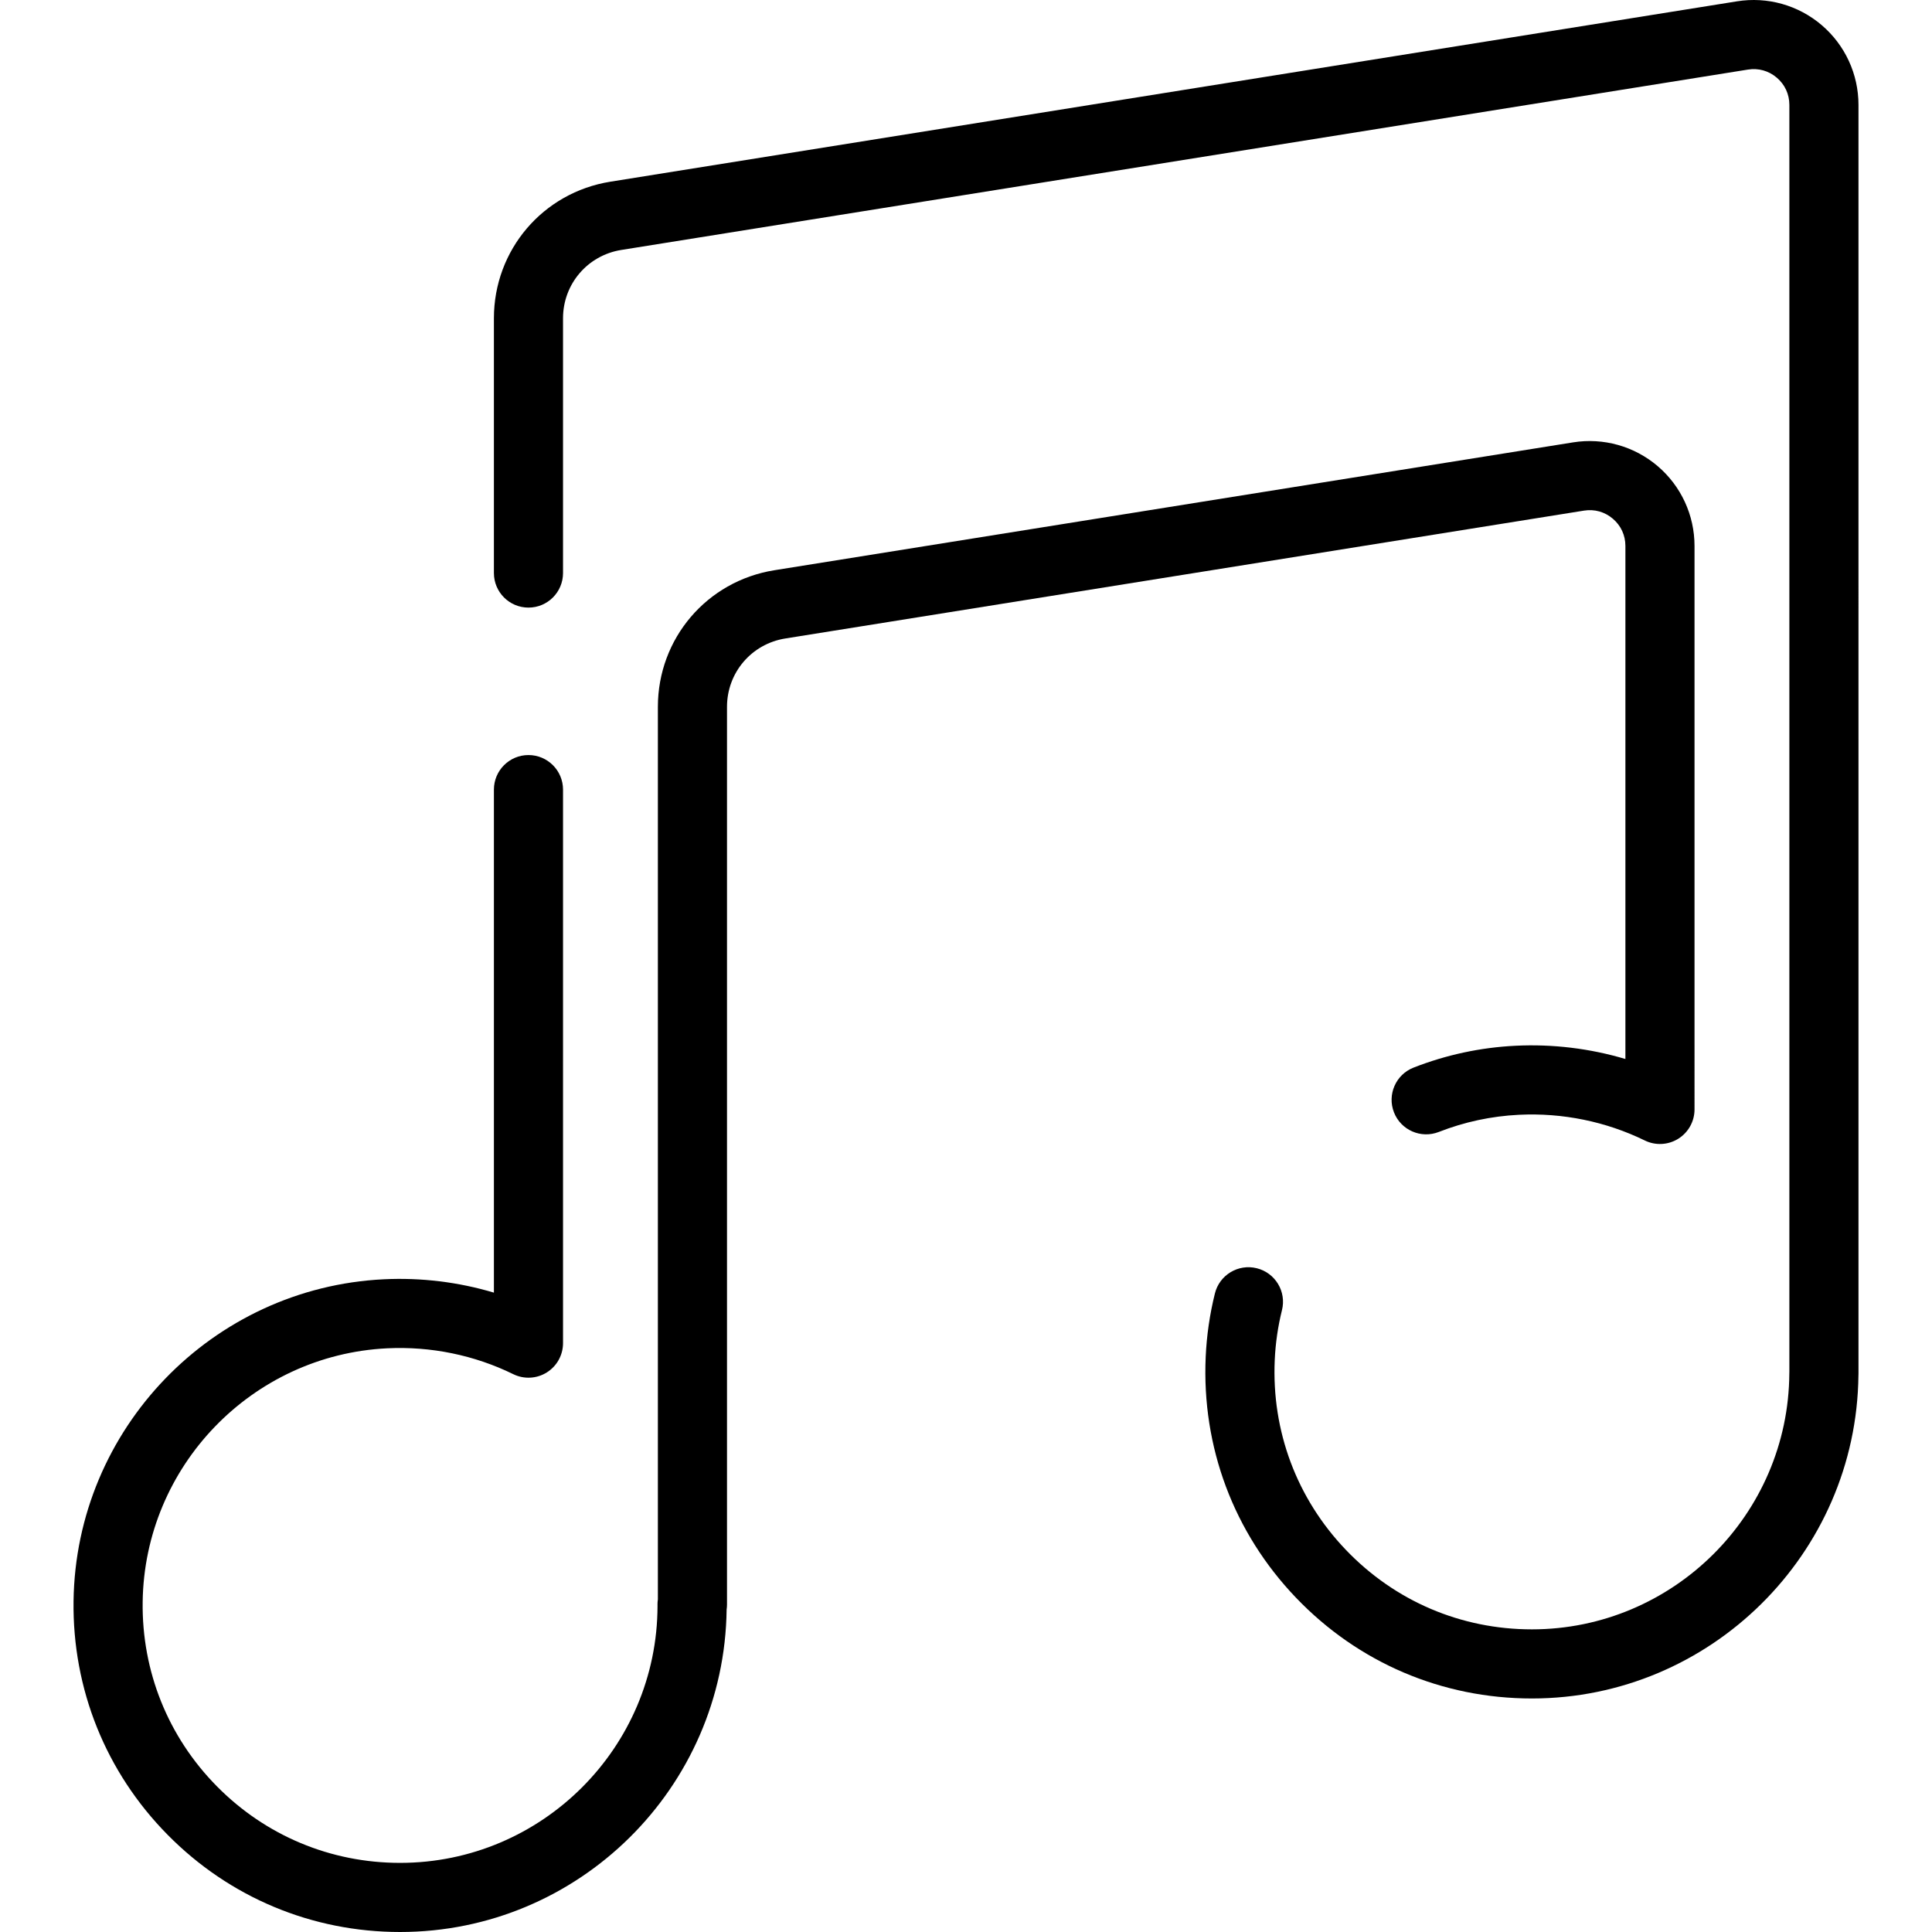 <?xml version="1.0" encoding="iso-8859-1"?>
<!-- Uploaded to: SVG Repo, www.svgrepo.com, Generator: SVG Repo Mixer Tools -->
<svg fill="#000000" height="800px" width="800px" version="1.1" id="Layer_1" xmlns="http://www.w3.org/2000/svg" xmlns:xlink="http://www.w3.org/1999/xlink" 
	 viewBox="0 0 512 512" xml:space="preserve">
<g>
	<g>
		<path d="M482.757,6.647c-6.204-5.29-14.381-7.586-22.429-6.296l-298.572,47.8c-17.884,2.864-30.865,18.087-30.865,36.2v67.512
			c0,5.058,4.1,9.158,9.158,9.158s9.158-4.1,9.158-9.158V84.352c0-9.063,6.495-16.68,15.443-18.113l298.572-47.8
			c2.784-0.446,5.502,0.318,7.649,2.147c2.147,1.83,3.329,4.392,3.329,7.213V363.55c-0.006,0.132-0.01,0.265-0.011,0.397
			c-0.203,37.414-30.804,67.85-68.215,67.85c-18.804,0-36.321-7.488-49.321-21.085c-12.991-13.589-19.681-31.451-18.834-50.295
			c0.2-4.459,0.845-8.908,1.918-13.222c1.221-4.909-1.769-9.878-6.678-11.097c-4.905-1.222-9.878,1.769-11.097,6.678
			c-1.365,5.49-2.187,11.149-2.442,16.82c-1.072,23.889,7.413,46.538,23.895,63.776c16.489,17.246,38.707,26.742,62.559,26.742
			c47.296,0,86.013-38.355,86.527-85.594c0.01-0.175,0.015-0.348,0.015-0.524V27.798C492.517,19.646,488.96,11.937,482.757,6.647z"
			/>
	</g>
</g>
<g>
	<g>
		<path d="M439.304,123.529c-6.204-5.29-14.381-7.582-22.428-6.295L205.21,151.12c-17.884,2.864-30.865,18.087-30.865,36.2v236.517
			c-0.07,0.464-0.103,0.937-0.1,1.412c0,0.107,0.004,0.214,0.007,0.327c-0.064,37.565-30.645,68.106-68.226,68.106
			c-18.396,0-35.643-7.212-48.565-20.307c-12.919-13.093-19.899-30.442-19.654-48.852c0.479-35.945,28.949-65.465,64.814-67.209
			c11.558-0.56,23.107,1.808,33.397,6.854c2.838,1.393,6.195,1.224,8.877-0.451c2.683-1.672,4.314-4.61,4.314-7.771V209.254
			c0-5.058-4.101-9.158-9.158-9.158c-5.058,0-9.158,4.101-9.158,9.158v133.309c-9.396-2.809-19.278-4.02-29.161-3.542
			c-45.508,2.213-81.633,39.663-82.241,85.26c-0.31,23.348,8.544,45.352,24.931,61.959C60.815,502.852,82.693,512,106.027,512
			c47.356,0,85.95-38.237,86.537-85.455c0.066-0.442,0.1-0.895,0.1-1.355v-237.87c0-9.063,6.495-16.68,15.443-18.113l211.665-33.886
			c2.784-0.448,5.501,0.315,7.648,2.146s3.329,4.392,3.329,7.213v135.968c-9.387-2.795-19.255-4-29.125-3.512
			c-9.282,0.457-18.372,2.406-27.017,5.792c-4.71,1.845-7.032,7.158-5.187,11.868c1.844,4.709,7.156,7.029,11.868,5.187
			c6.794-2.662,13.94-4.193,21.238-4.552c11.549-0.573,23.081,1.788,33.361,6.81c2.839,1.39,6.192,1.213,8.871-0.459
			c2.679-1.673,4.308-4.61,4.308-7.769V144.679C449.065,136.527,445.507,128.817,439.304,123.529z"/>
	</g>
</g>
</svg>